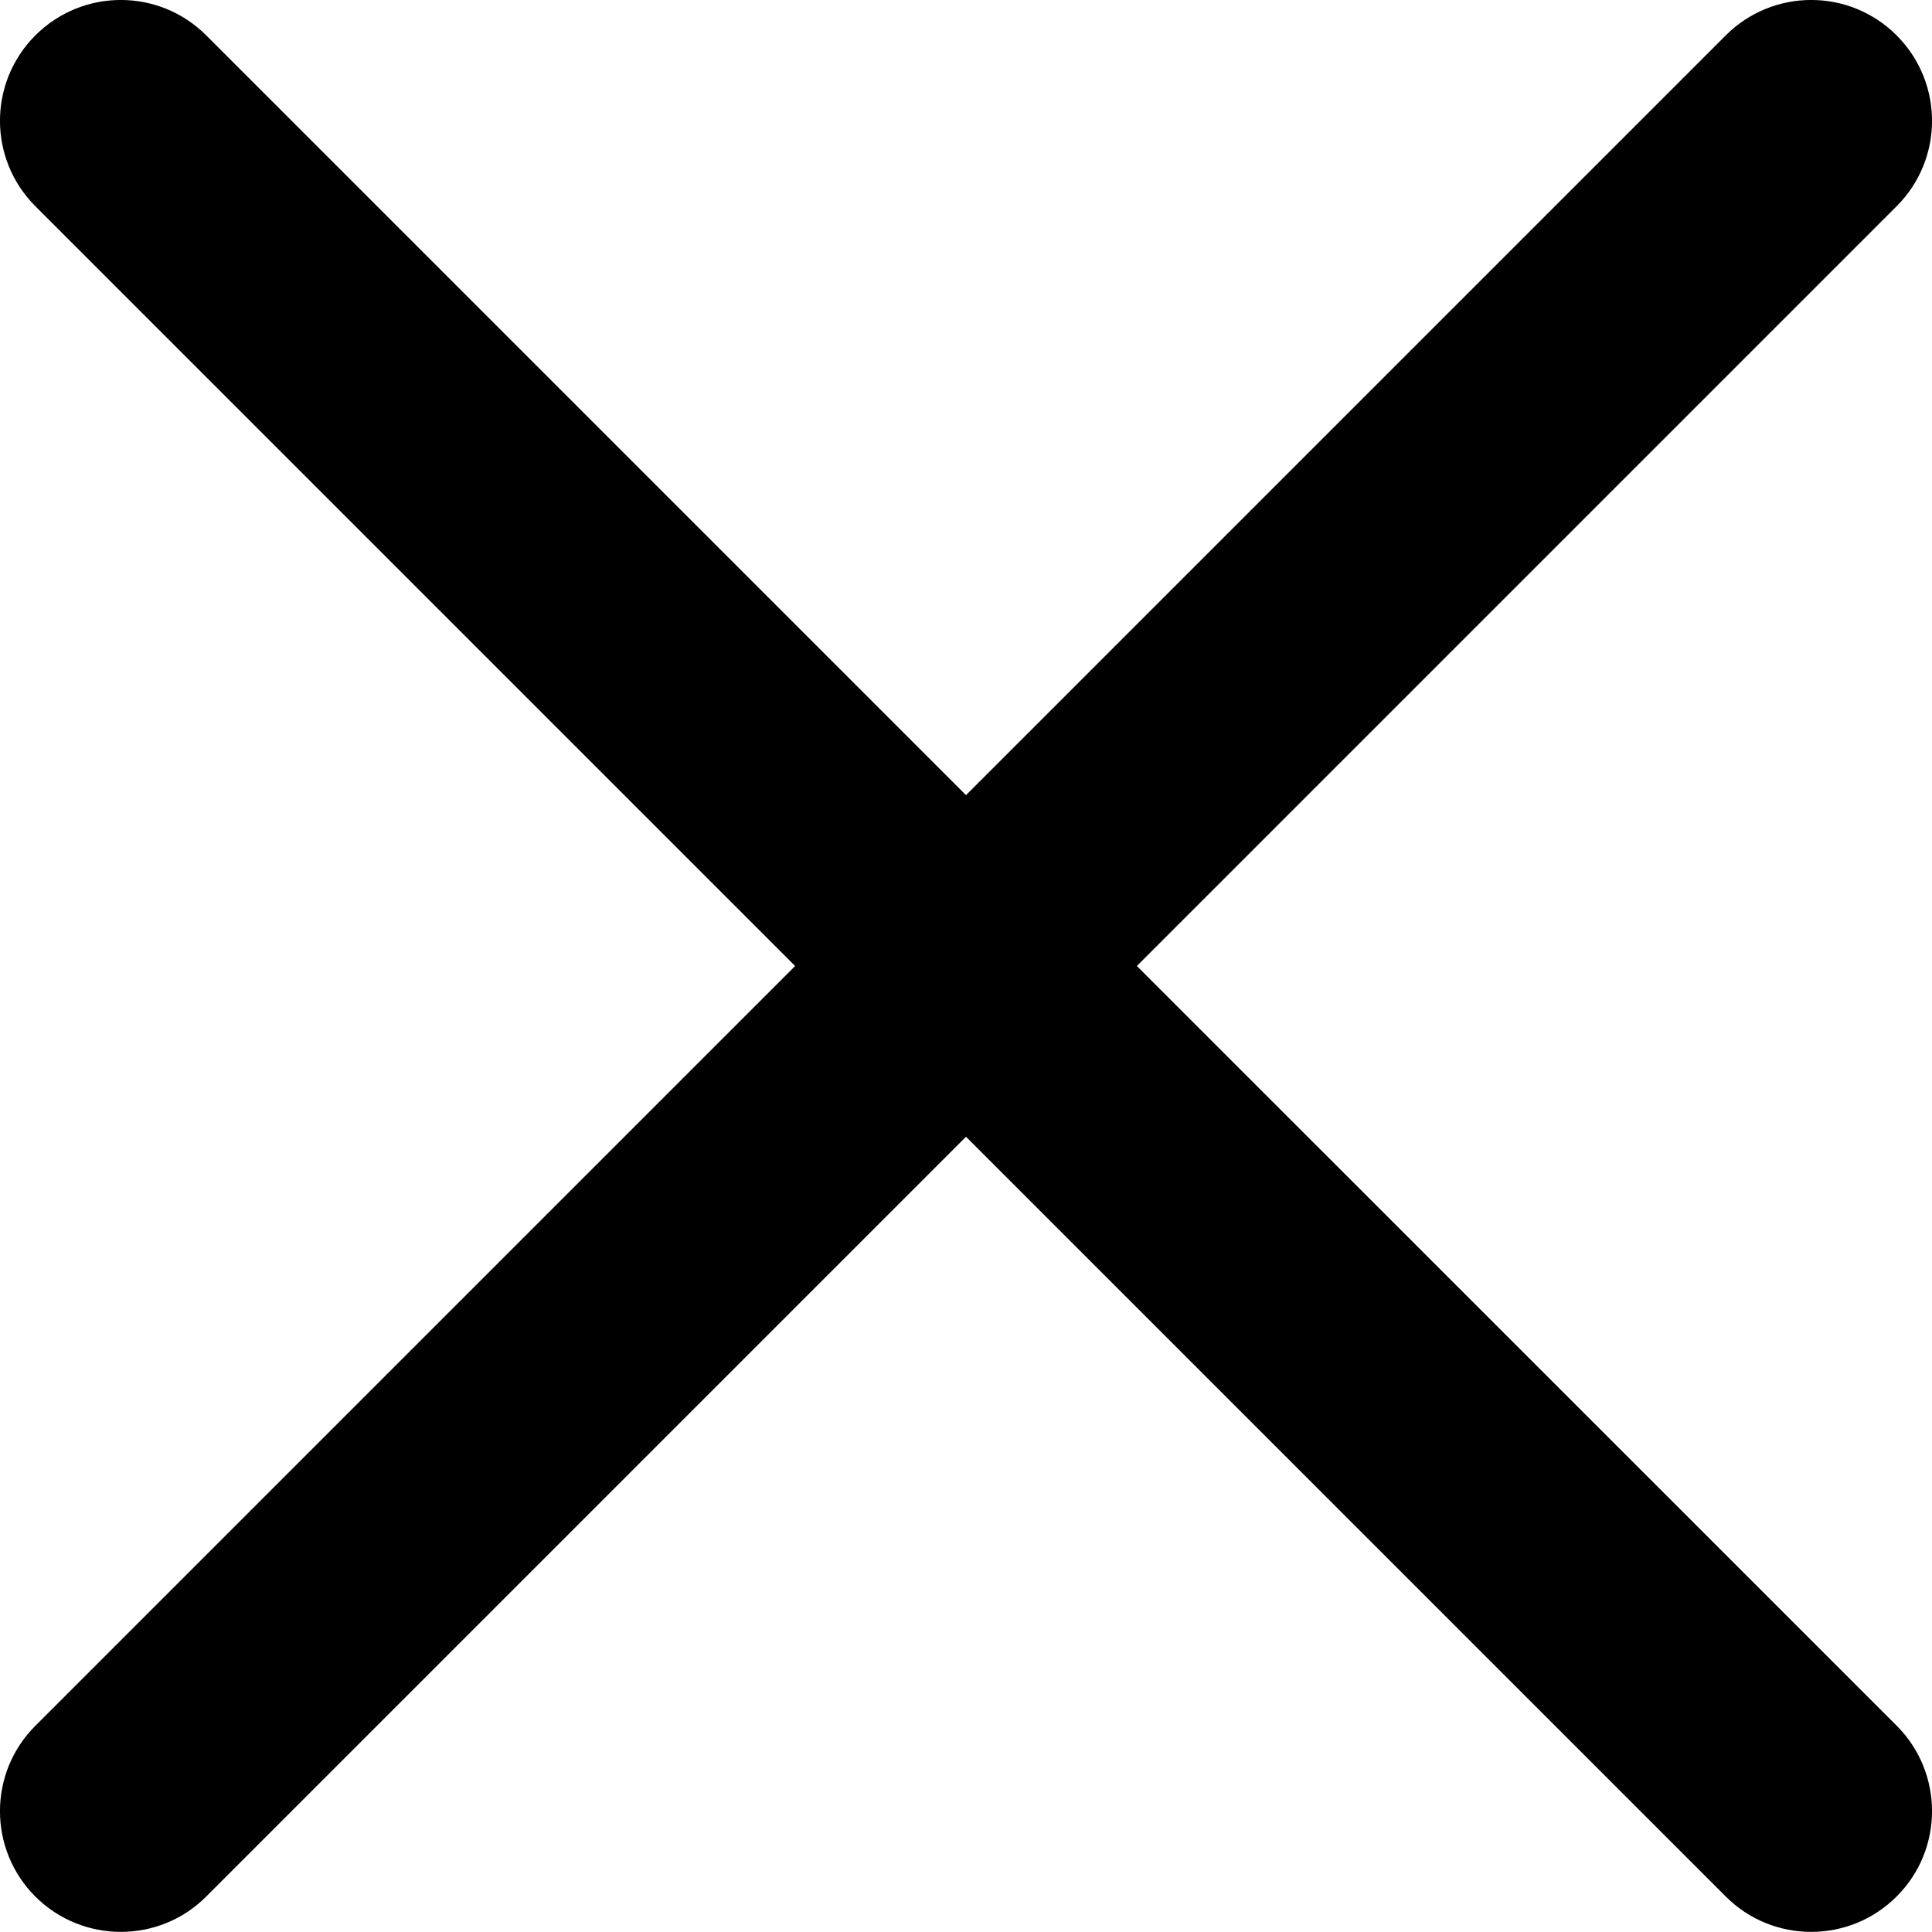 <svg width="16" height="16" viewBox="0 0 16 16" fill="none" xmlns="http://www.w3.org/2000/svg">
<g clip-path="url(#clip0_1795_1488)">
<path d="M9.415 8L15.707 1.708C16.098 1.317 16.098 0.684 15.707 0.293C15.316 -0.098 14.683 -0.098 14.292 0.293L8 6.585L1.708 0.293C1.317 -0.098 0.684 -0.098 0.293 0.293C-0.098 0.684 -0.098 1.317 0.293 1.708L6.585 8L0.293 14.292C-0.098 14.682 -0.098 15.316 0.293 15.707C0.489 15.902 0.745 15.999 1.001 15.999C1.256 15.999 1.513 15.902 1.708 15.706L8 9.414L14.292 15.706C14.487 15.902 14.744 15.999 14.999 15.999C15.255 15.999 15.511 15.902 15.707 15.706C16.098 15.316 16.098 14.682 15.707 14.291L9.415 8Z" fill="black"/>
</g>
<defs>
<clipPath id="clip0_1795_1488">
<rect width="16" height="16" fill="white"/>
</clipPath>
</defs>
</svg>
